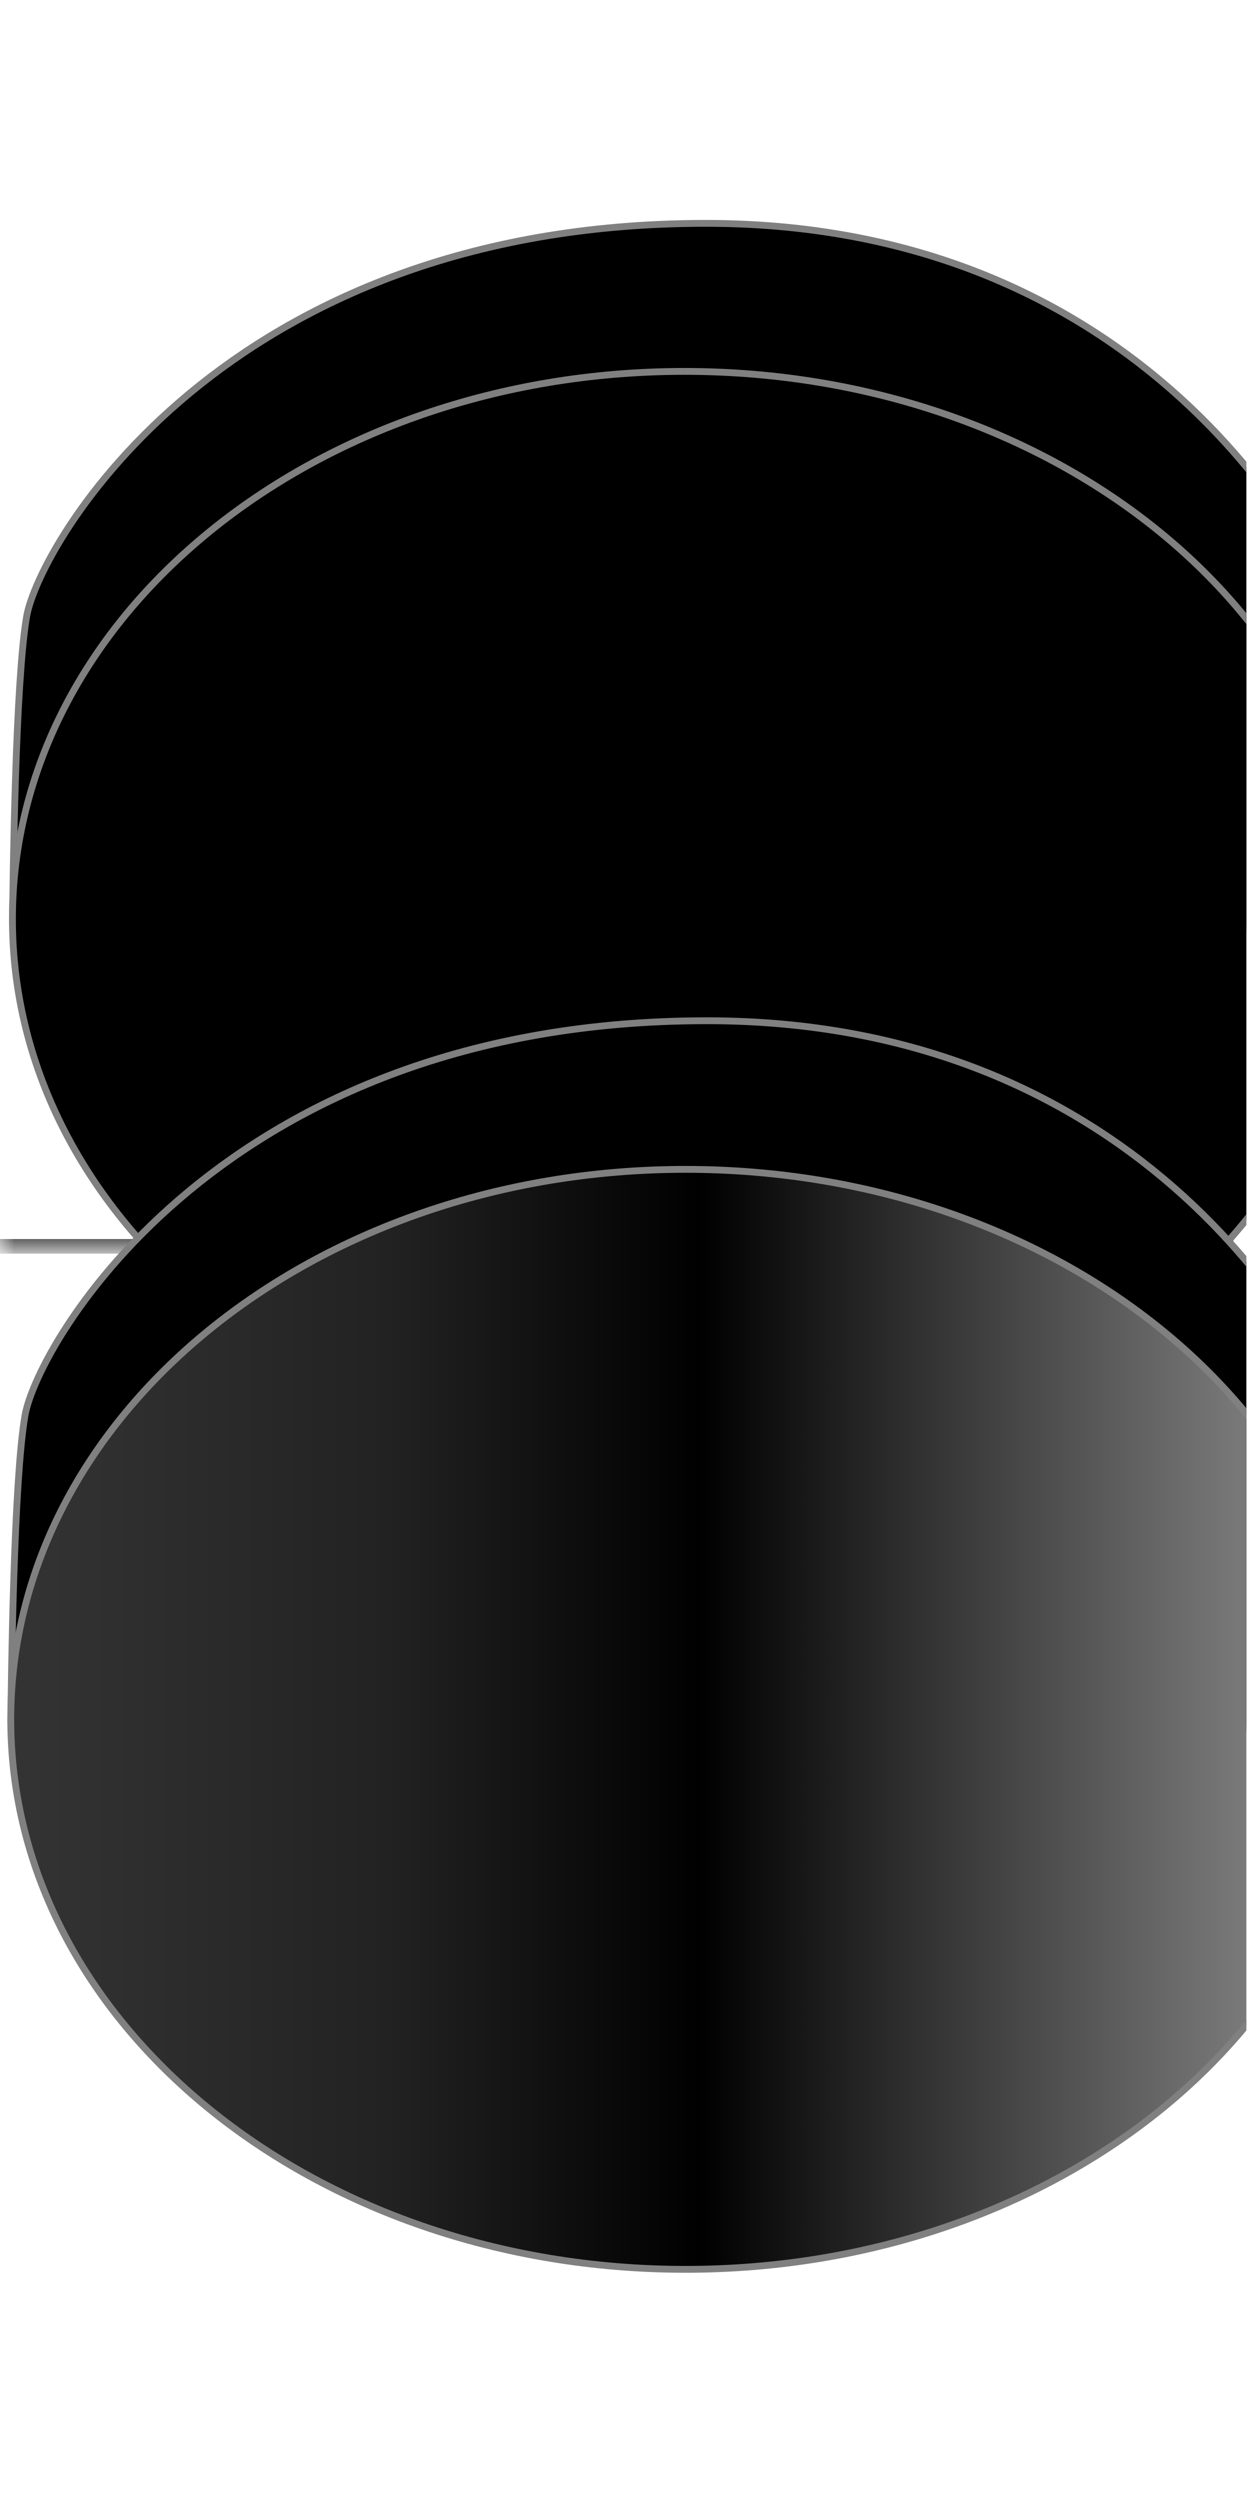 <?xml version="1.0" encoding="utf-8"?>
<svg xmlns="http://www.w3.org/2000/svg" fill="none" height="100%" overflow="visible" preserveAspectRatio="none" style="display: block;" viewBox="0 0 43 86" width="100%">
<g clip-path="url(#clip0_0_9710)" id="Frame">
<g id="Frame_2">
<mask fill="white" id="path-1-inside-1_0_9710">
<path d="M-0.438 0H42.438V42.875H-0.438V0Z"/>
</mask>
<path d="M42.438 42.875V42.623H-0.438V42.875V43.127H42.438V42.875Z" fill="#333333" mask="url(#path-1-inside-1_0_9710)"/>
</g>
<g id="Frame_3">
</g>
<g id="Group 1597881172">
<g id="Group 1597881001">
<path d="M46.661 31.771C46.651 30.996 46.618 28.795 46.539 26.605C46.499 25.51 46.447 24.419 46.382 23.51C46.316 22.597 46.236 21.88 46.141 21.525C45.928 20.725 44.392 17.262 40.94 13.999C37.493 10.74 32.137 7.684 24.28 7.683C15.979 7.683 10.245 10.448 6.532 13.521C4.675 15.059 3.323 16.675 2.409 18.061C1.493 19.451 1.02 20.603 0.915 21.212C0.722 22.325 0.604 24.587 0.533 26.767C0.462 28.942 0.438 31.024 0.431 31.771C0.431 31.866 0.507 31.943 0.607 31.943L46.485 31.943C46.586 31.943 46.662 31.866 46.661 31.771Z" fill="black" id="Vector 272" stroke="#808080" stroke-width="0.235"/>
<path d="M23.545 50.463C36.336 50.463 46.663 42.005 46.663 31.619C46.663 21.234 36.336 12.776 23.545 12.776C10.754 12.776 0.428 21.234 0.428 31.619C0.428 42.005 10.754 50.463 23.545 50.463Z" fill="black" id="Ellipse 3319" stroke="#808080" stroke-width="0.235"/>
</g>
<g id="Group 1597881009">
<g id="Group 1597881007">
<g id="Group 1597880999">
<path d="M46.789 59.299C46.779 58.522 46.746 56.312 46.666 54.113C46.626 53.013 46.575 51.917 46.509 51.004C46.443 50.087 46.363 49.366 46.268 49.01C46.054 48.207 44.512 44.729 41.046 41.453C37.585 38.182 32.207 35.113 24.318 35.113C15.983 35.113 10.225 37.888 6.497 40.974C4.633 42.518 3.276 44.14 2.358 45.533C1.438 46.928 0.965 48.084 0.859 48.696C0.665 49.814 0.546 52.086 0.475 54.275C0.404 56.46 0.379 58.55 0.372 59.299C0.371 59.394 0.448 59.471 0.548 59.471L46.614 59.471C46.714 59.471 46.79 59.394 46.789 59.299Z" fill="black" id="Vector 272_2" stroke="#808080" stroke-width="0.235"/>
<path d="M23.581 78.066C36.424 78.066 46.792 69.574 46.792 59.146C46.792 48.718 36.424 40.226 23.581 40.226C10.739 40.226 0.371 48.718 0.37 59.146C0.37 69.574 10.739 78.066 23.581 78.066Z" fill="url(#paint0_linear_0_9710)" id="Ellipse 3319_2" stroke="#808080" stroke-width="0.235"/>
</g>
</g>
</g>
</g>
</g>
<defs>
<linearGradient gradientUnits="userSpaceOnUse" id="paint0_linear_0_9710" x1="46.908" x2="0.252" y1="59.146" y2="59.146">
<stop offset="0.029" stop-color="#8B8B8B"/>
<stop offset="0.49"/>
<stop offset="0.72" stop-color="#222222"/>
<stop offset="1" stop-color="#343434"/>
</linearGradient>
<clipPath id="clip0_0_9710">
<rect fill="white" height="85.75" width="42.875"/>
</clipPath>
</defs>
</svg>